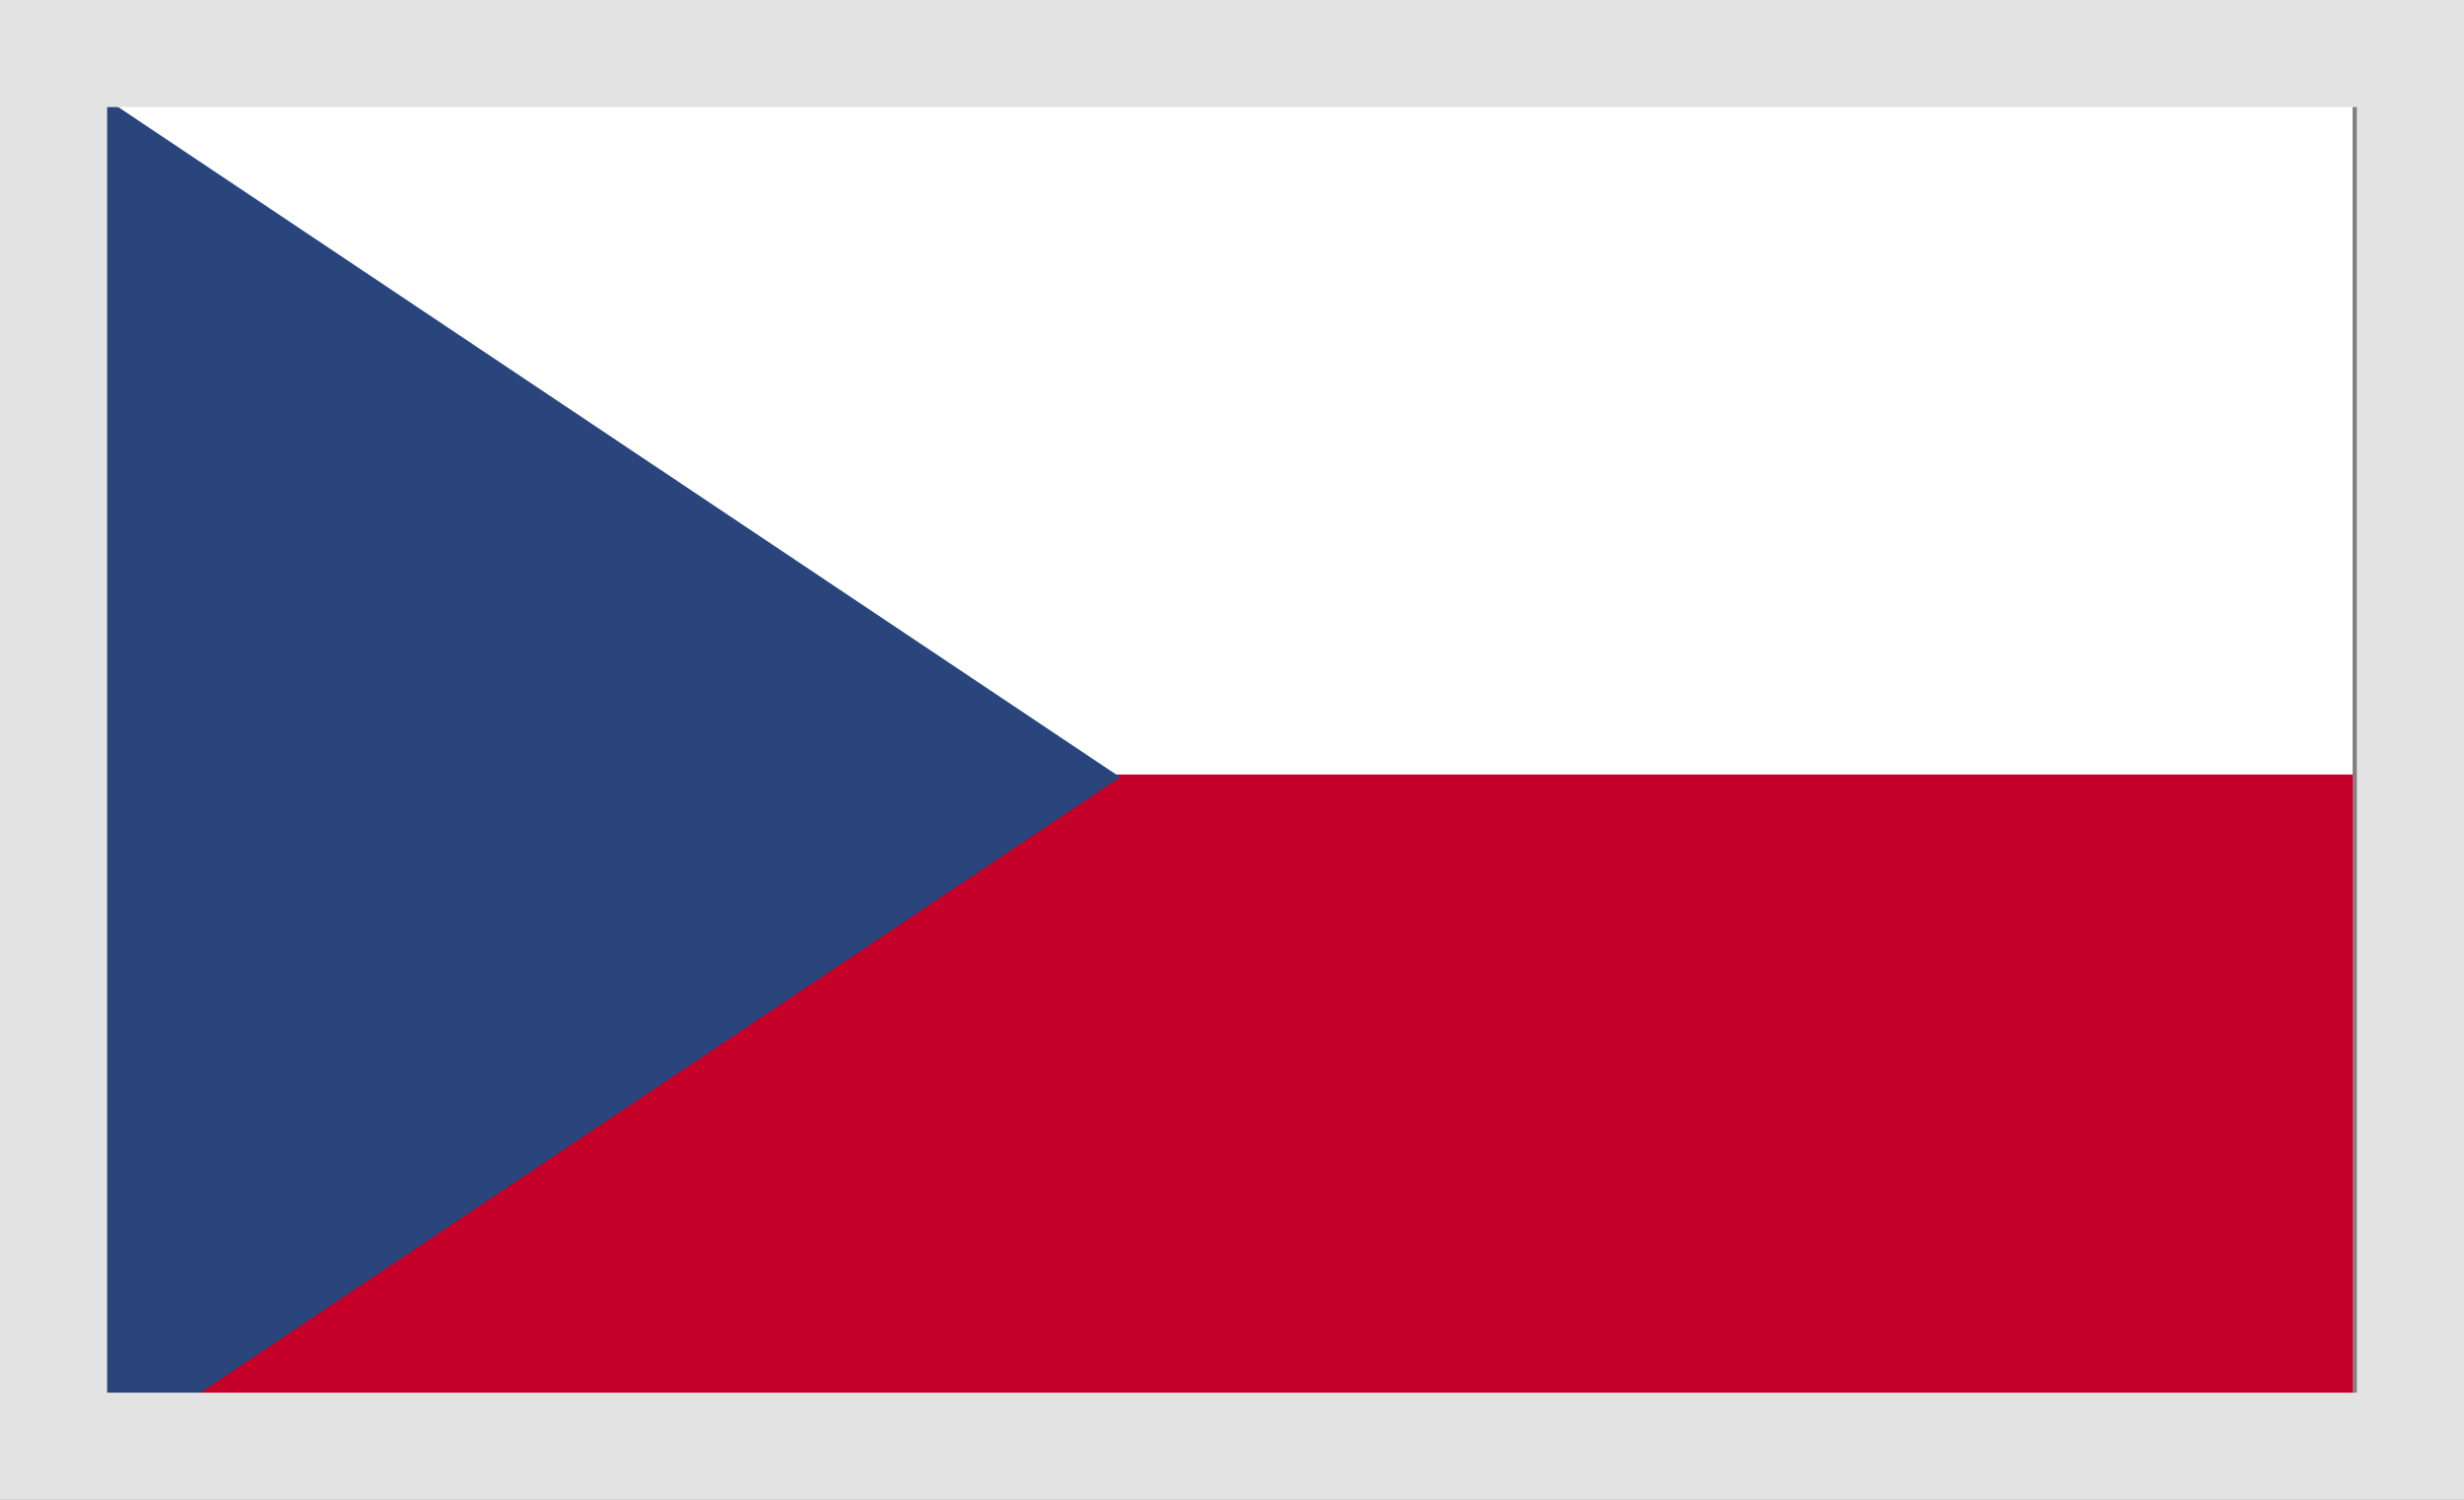 <svg xmlns="http://www.w3.org/2000/svg" width="23" height="14" viewBox="0 0 23 14"><rect x="0" y="0" width="23" height="14" fill="#808080" stroke="none"/><defs><style>.a{fill:#c40028;}.b{fill:#fff;}.c{fill:#29457c;}.d,.f{fill:none;}.d{stroke:#e3e3e3;}.e{stroke:none;}</style></defs><g transform="translate(-386 -310)"><g transform="translate(386.789 310.788)"><rect class="a" width="21.171" height="12.933" transform="translate(0 0)"/><rect class="b" width="21.171" height="6.442" transform="translate(0 0)"/><path class="c" d="M0,0V12.933L9.665,6.465Z" transform="translate(0 0.001)"/></g><g class="d" transform="translate(386 310)"><rect class="e" width="23" height="14"/><rect class="f" x="0.5" y="0.5" width="22" height="13"/></g></g></svg>